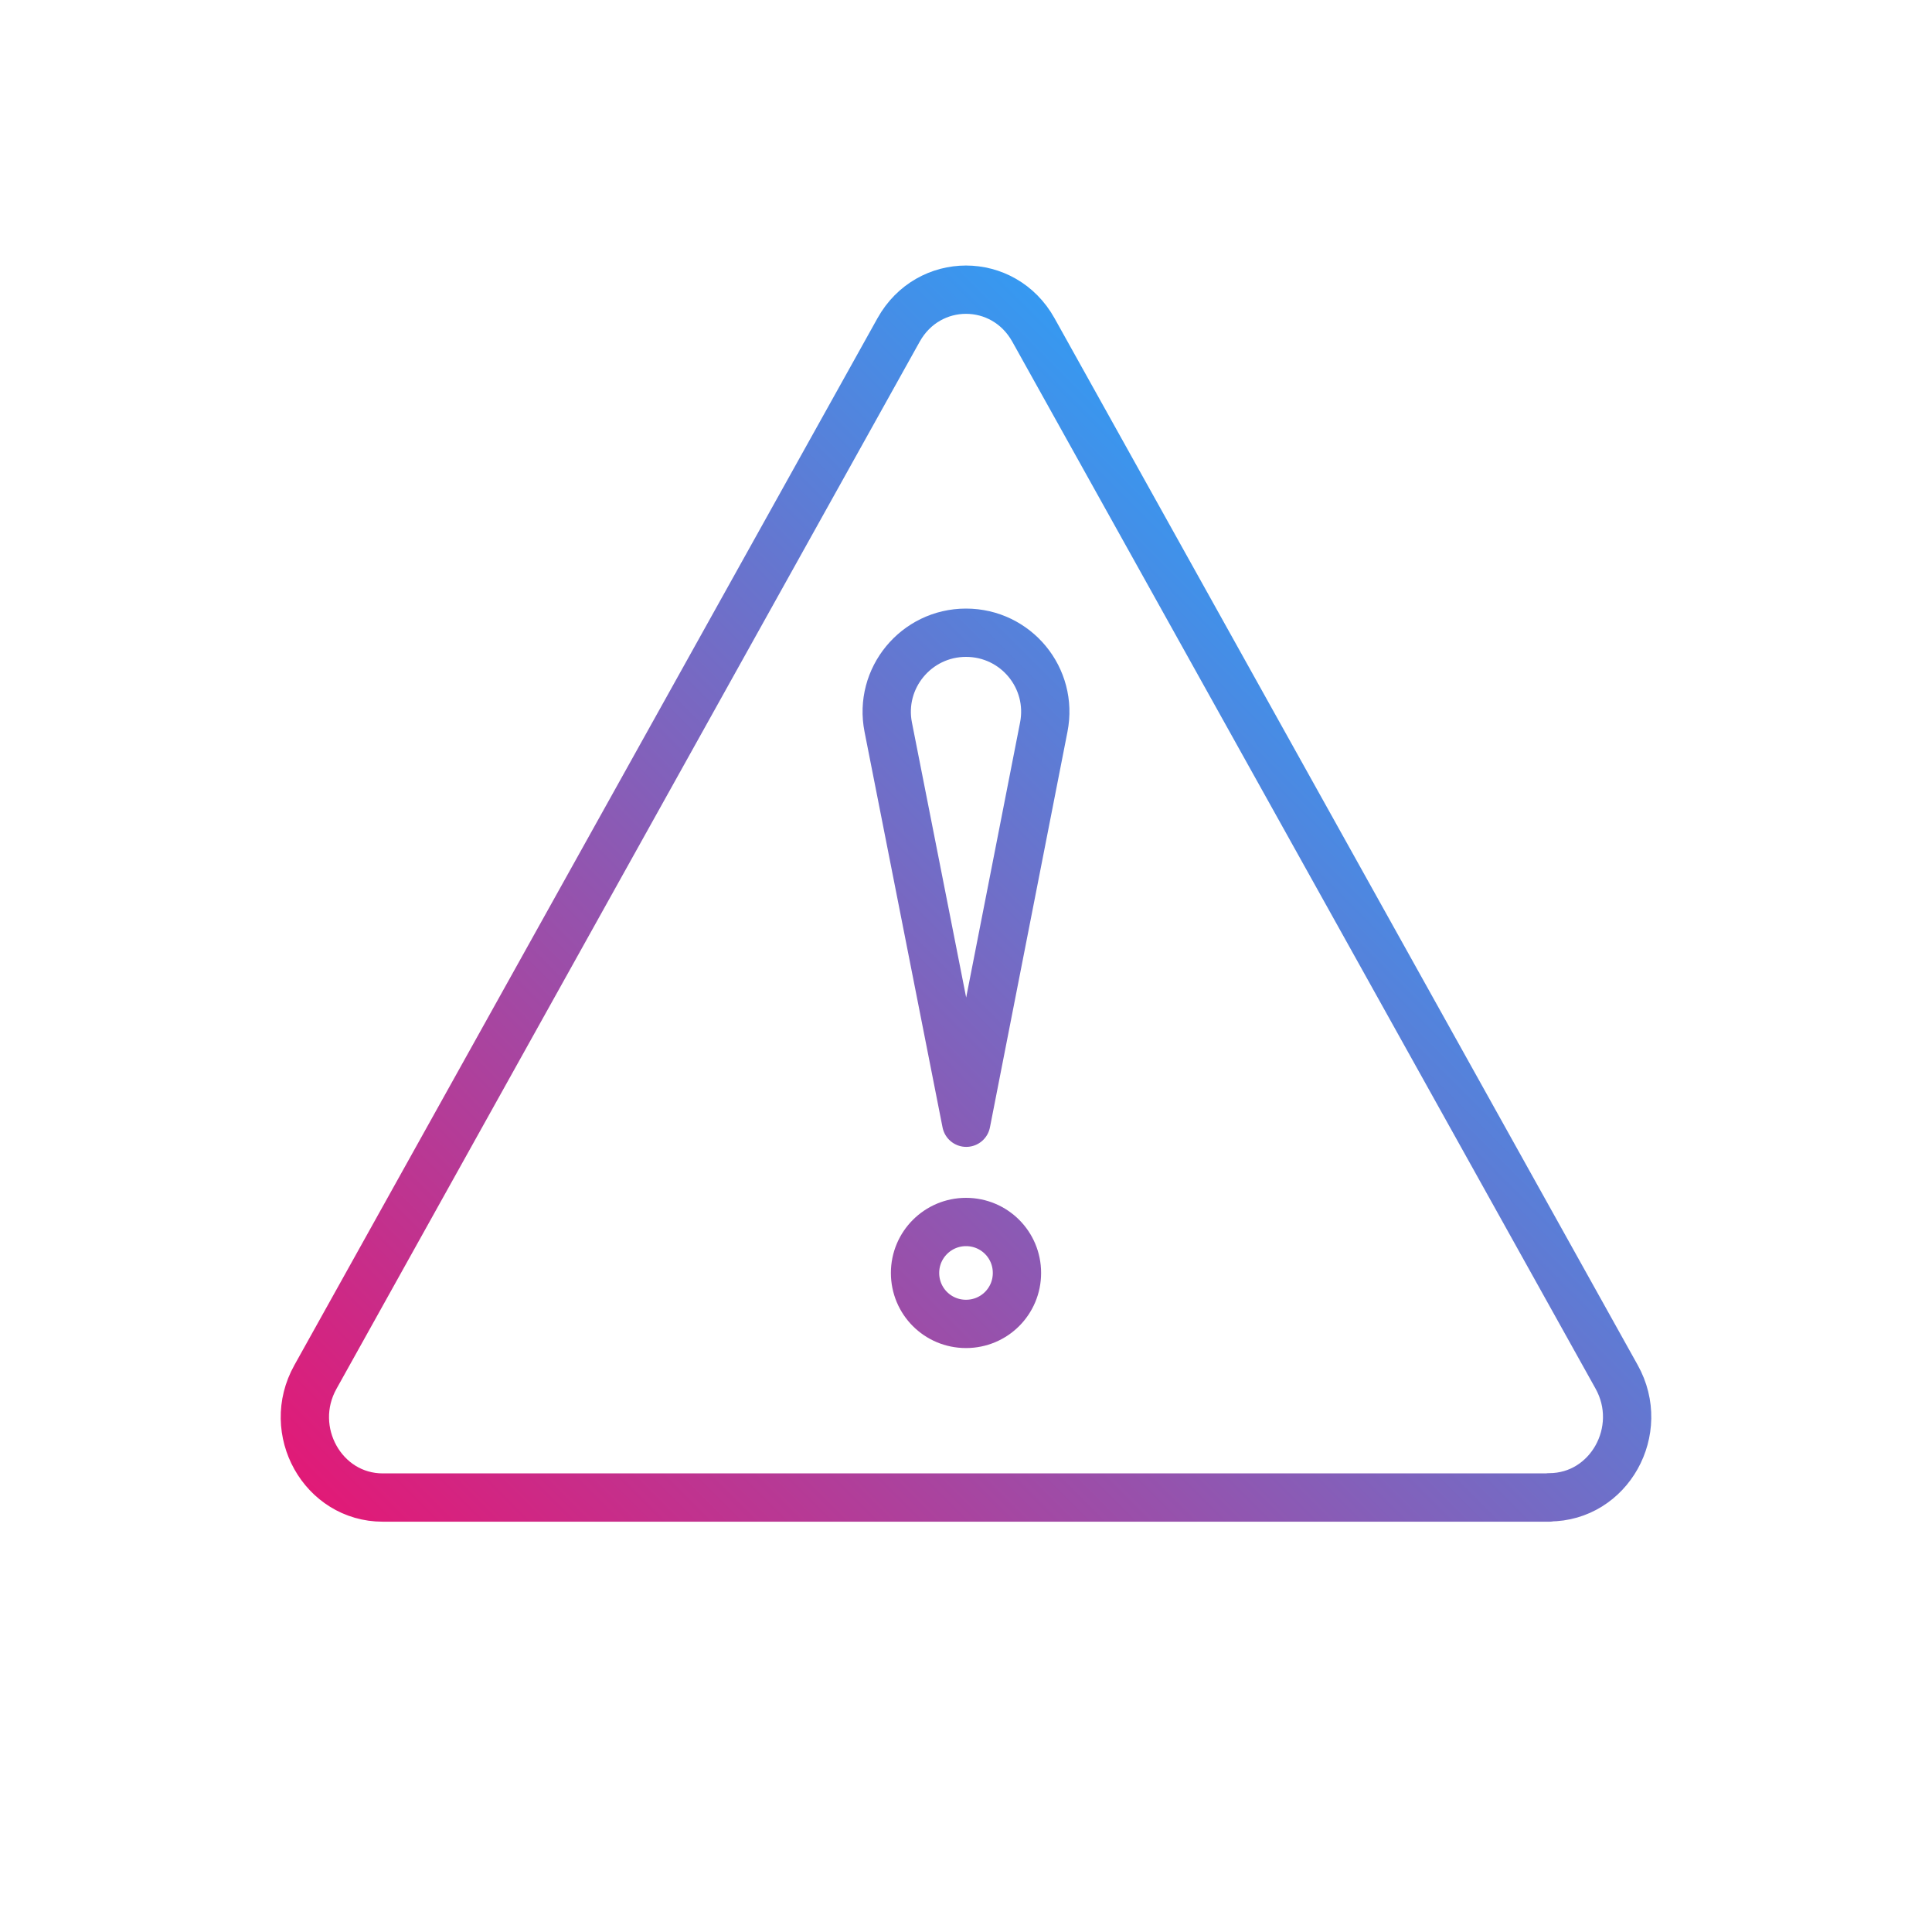 <?xml version="1.0" encoding="UTF-8"?>
<svg id="a" data-name="Layer 1" xmlns="http://www.w3.org/2000/svg" xmlns:xlink="http://www.w3.org/1999/xlink" viewBox="0 0 80 80">
  <defs>
    <style>
      .c {
        fill: none;
        stroke: url(#b);
        stroke-linecap: round;
        stroke-linejoin: round;
        stroke-width: 2px;
      }
    </style>
    <linearGradient id="b" data-name="Small Icon Gradient RGB" x1="20.1" y1="68.97" x2="59.9" y2="29.17" gradientUnits="userSpaceOnUse">
      <stop offset="0" stop-color="#e11a77"/>
      <stop offset="1" stop-color="#3699f1"/>
    </linearGradient>
  </defs>
  <path class="c" d="M64.15,62.01H15.85c-2.48,0-4.03-2.77-2.79-4.99L37.21,13.66c1.24-2.22,4.34-2.22,5.58,0l24.15,43.35c1.24,2.22-.31,4.99-2.79,4.99ZM40,50.6c-1.16,0-2.11.94-2.11,2.11s.94,2.11,2.11,2.11,2.11-.94,2.11-2.11-.94-2.11-2.11-2.11ZM43.22,30.11c.4-2.03-1.15-3.91-3.22-3.91h0c-2.07,0-3.62,1.89-3.22,3.91l3.23,16.38,3.21-16.38Z"/>
</svg>